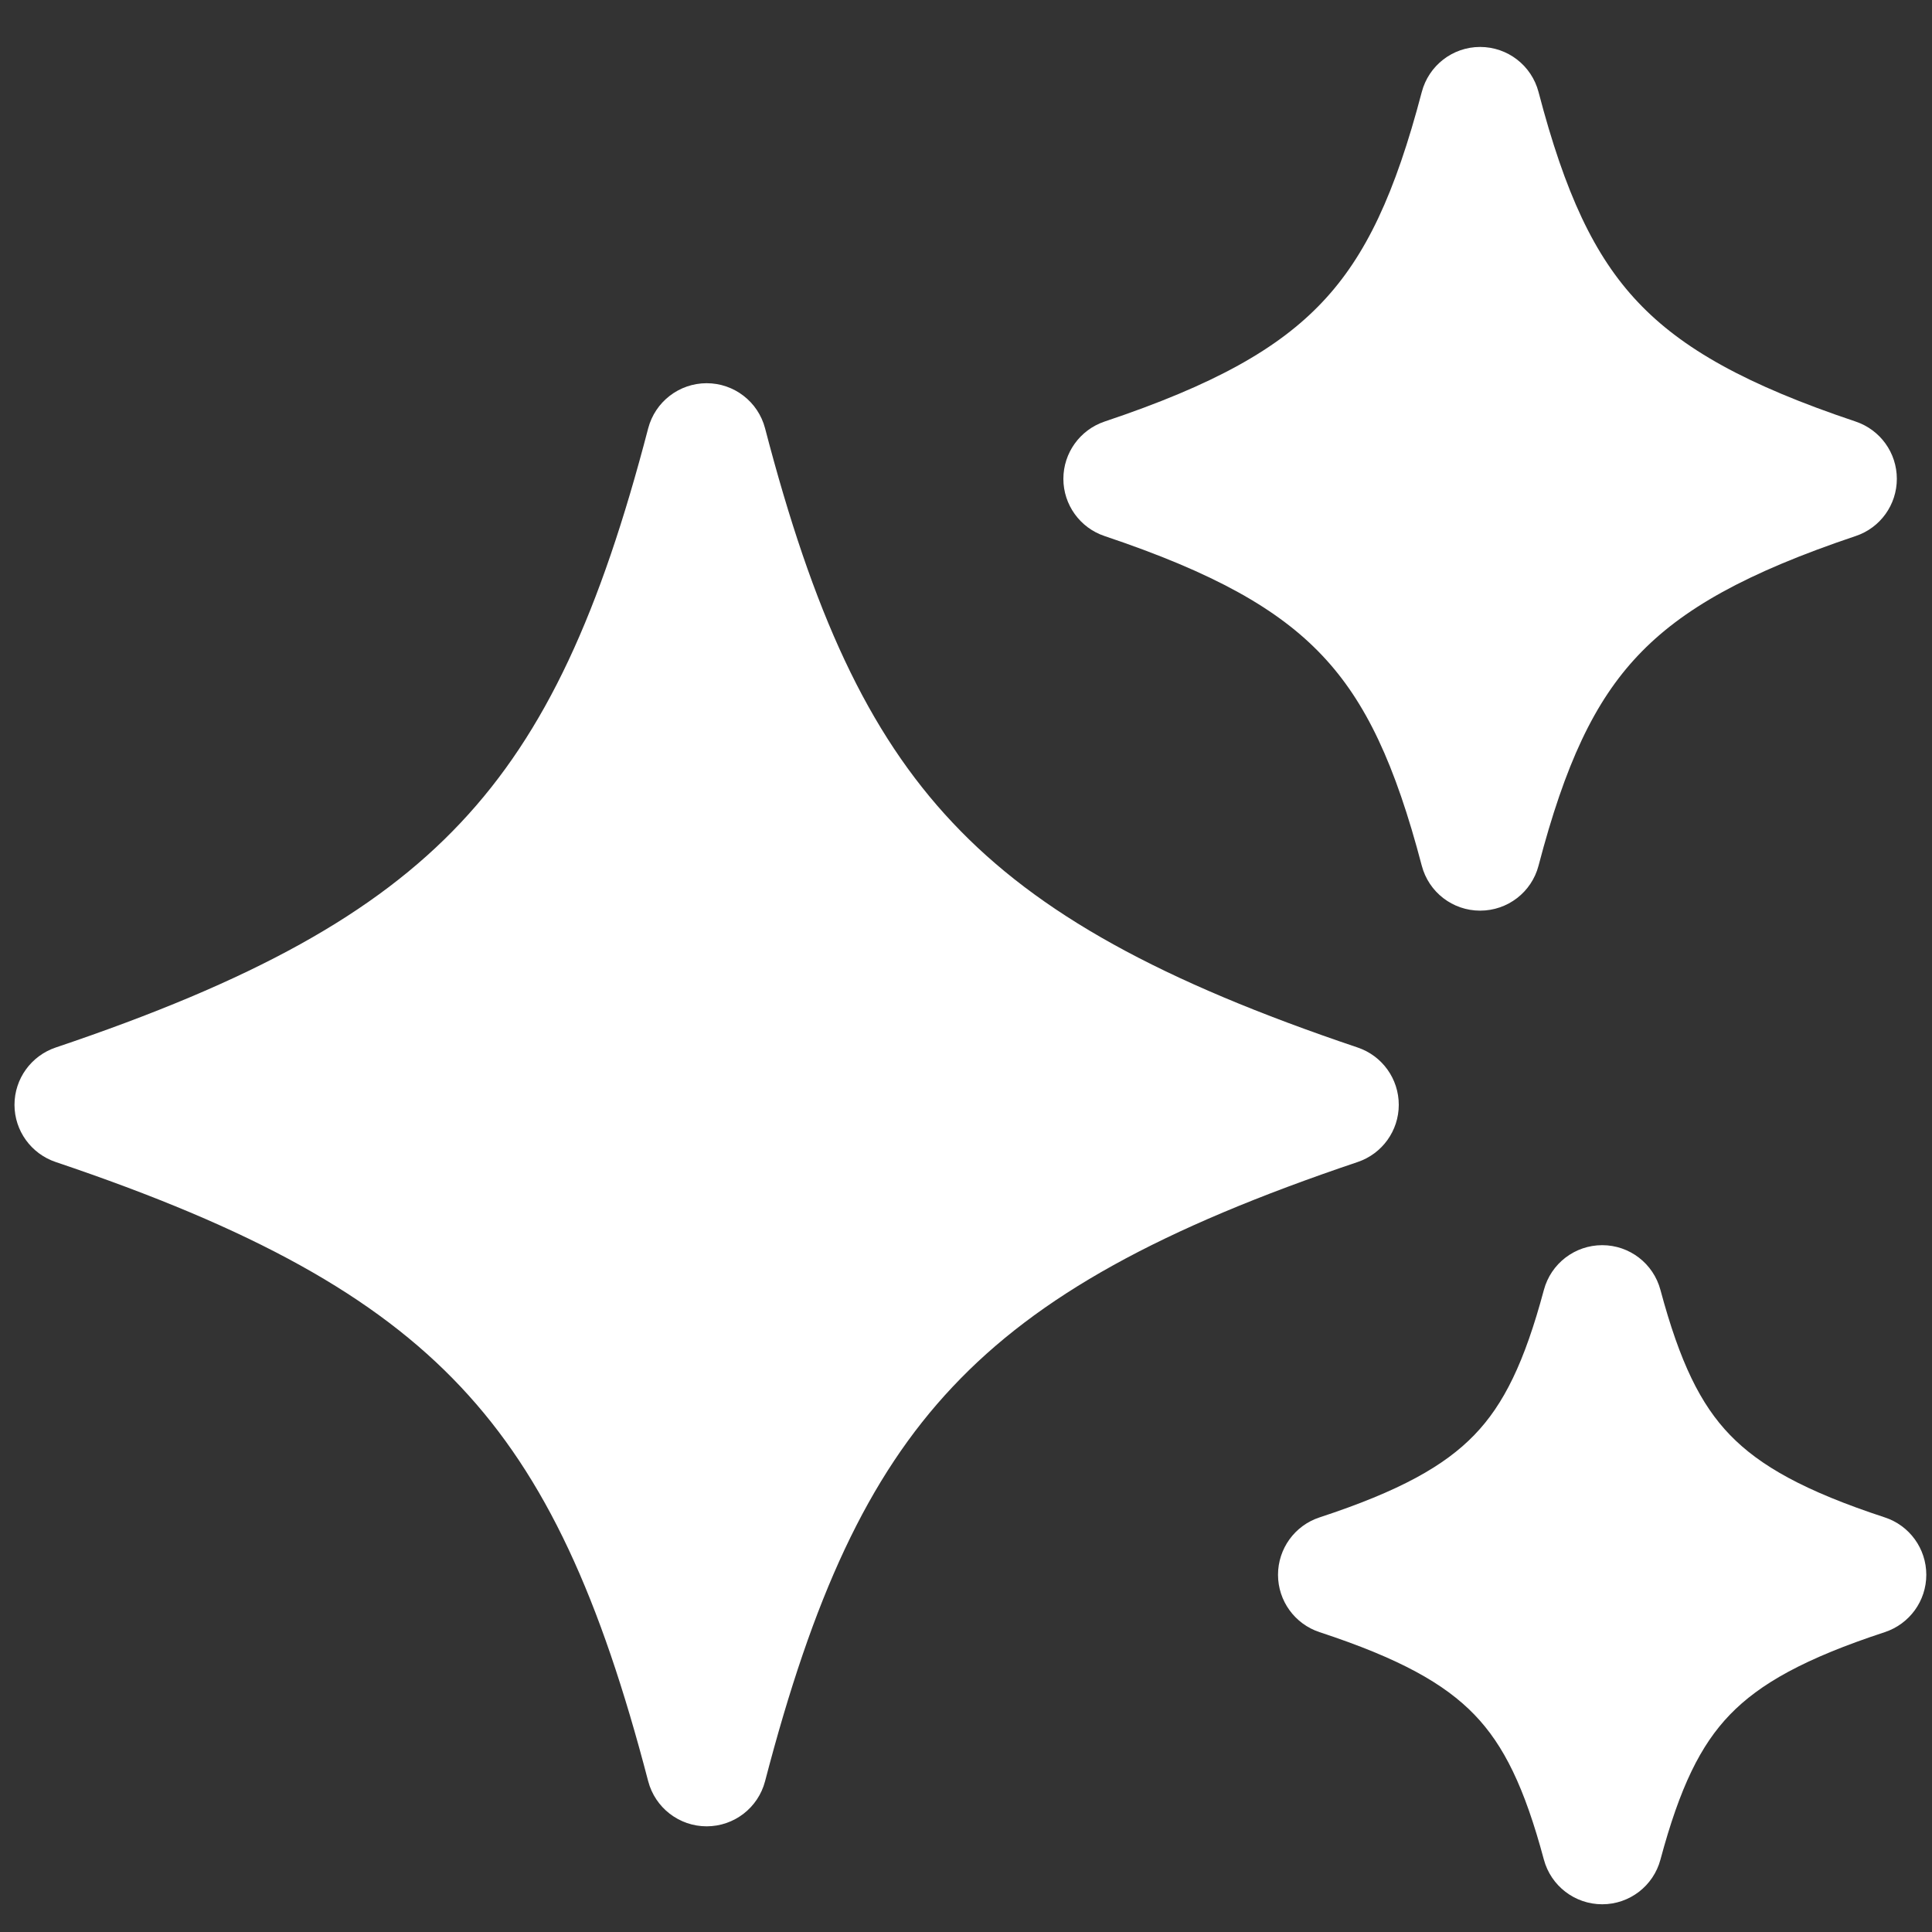 <svg width="20" height="20" viewBox="0 0 20 20" fill="none" xmlns="http://www.w3.org/2000/svg">
<rect x="0" y="0" width="20" height="20" fill="#333333" stroke="none"/>
<g clip-path="url(#clip0_231_11)">
<g clip-path="url(#clip1_231_11)">
<path fill-rule="evenodd" clip-rule="evenodd" d="M14.718 0.953C14.79 0.678 15.038 0.486 15.322 0.486C15.607 0.486 15.855 0.678 15.927 0.953C16.202 2.004 16.504 2.65 16.956 3.128C17.41 3.609 18.076 3.984 19.21 4.364C19.465 4.45 19.636 4.688 19.636 4.957C19.636 5.225 19.465 5.464 19.21 5.549C18.076 5.93 17.41 6.305 16.956 6.786C16.504 7.264 16.202 7.91 15.927 8.961C15.855 9.236 15.607 9.427 15.322 9.427C15.038 9.427 14.79 9.236 14.718 8.961C14.442 7.91 14.14 7.264 13.688 6.786C13.234 6.305 12.569 5.93 11.434 5.549C11.18 5.464 11.008 5.225 11.008 4.957C11.008 4.688 11.18 4.45 11.434 4.364C12.569 3.984 13.234 3.609 13.688 3.128C14.14 2.65 14.442 2.004 14.718 0.953ZM6.71 4.434C6.782 4.159 7.031 3.967 7.315 3.967C7.6 3.967 7.848 4.159 7.92 4.434C8.416 6.337 8.978 7.579 9.862 8.517C10.747 9.458 12.015 10.157 14.055 10.844C14.309 10.93 14.48 11.168 14.48 11.437C14.48 11.705 14.309 11.943 14.055 12.029C12.015 12.716 10.747 13.415 9.862 14.356C8.978 15.294 8.416 16.537 7.92 18.439C7.848 18.714 7.6 18.906 7.315 18.906C7.031 18.906 6.782 18.714 6.71 18.439C6.214 16.537 5.652 15.294 4.769 14.356C3.884 13.415 2.616 12.716 0.576 12.029C0.322 11.943 0.15 11.705 0.15 11.437C0.15 11.168 0.322 10.93 0.576 10.844C2.616 10.157 3.884 9.458 4.769 8.517C5.652 7.579 6.214 6.337 6.71 4.434ZM16.586 12.89C16.303 12.89 16.055 13.08 15.982 13.354C15.781 14.103 15.568 14.538 15.263 14.854C14.954 15.174 14.491 15.435 13.66 15.708C13.403 15.792 13.23 16.032 13.23 16.302C13.23 16.572 13.403 16.811 13.66 16.896C14.491 17.169 14.954 17.43 15.263 17.75C15.568 18.066 15.781 18.501 15.982 19.25C16.055 19.523 16.303 19.713 16.586 19.713C16.869 19.713 17.116 19.523 17.189 19.25C17.39 18.501 17.603 18.066 17.908 17.75C18.217 17.43 18.68 17.169 19.511 16.896C19.768 16.811 19.941 16.572 19.941 16.302C19.941 16.032 19.768 15.792 19.511 15.708C18.68 15.435 18.217 15.174 17.908 14.854C17.603 14.538 17.39 14.103 17.189 13.354C17.116 13.08 16.869 12.89 16.586 12.89Z" fill="white"/>
</g>
</g>
<defs>
<clipPath id="clip0_231_11">
<rect width="20" height="20" fill="white"/>
</clipPath>
<clipPath id="clip1_231_11">
<rect width="20" height="20" fill="white"/>
</clipPath>
</defs>
</svg>
